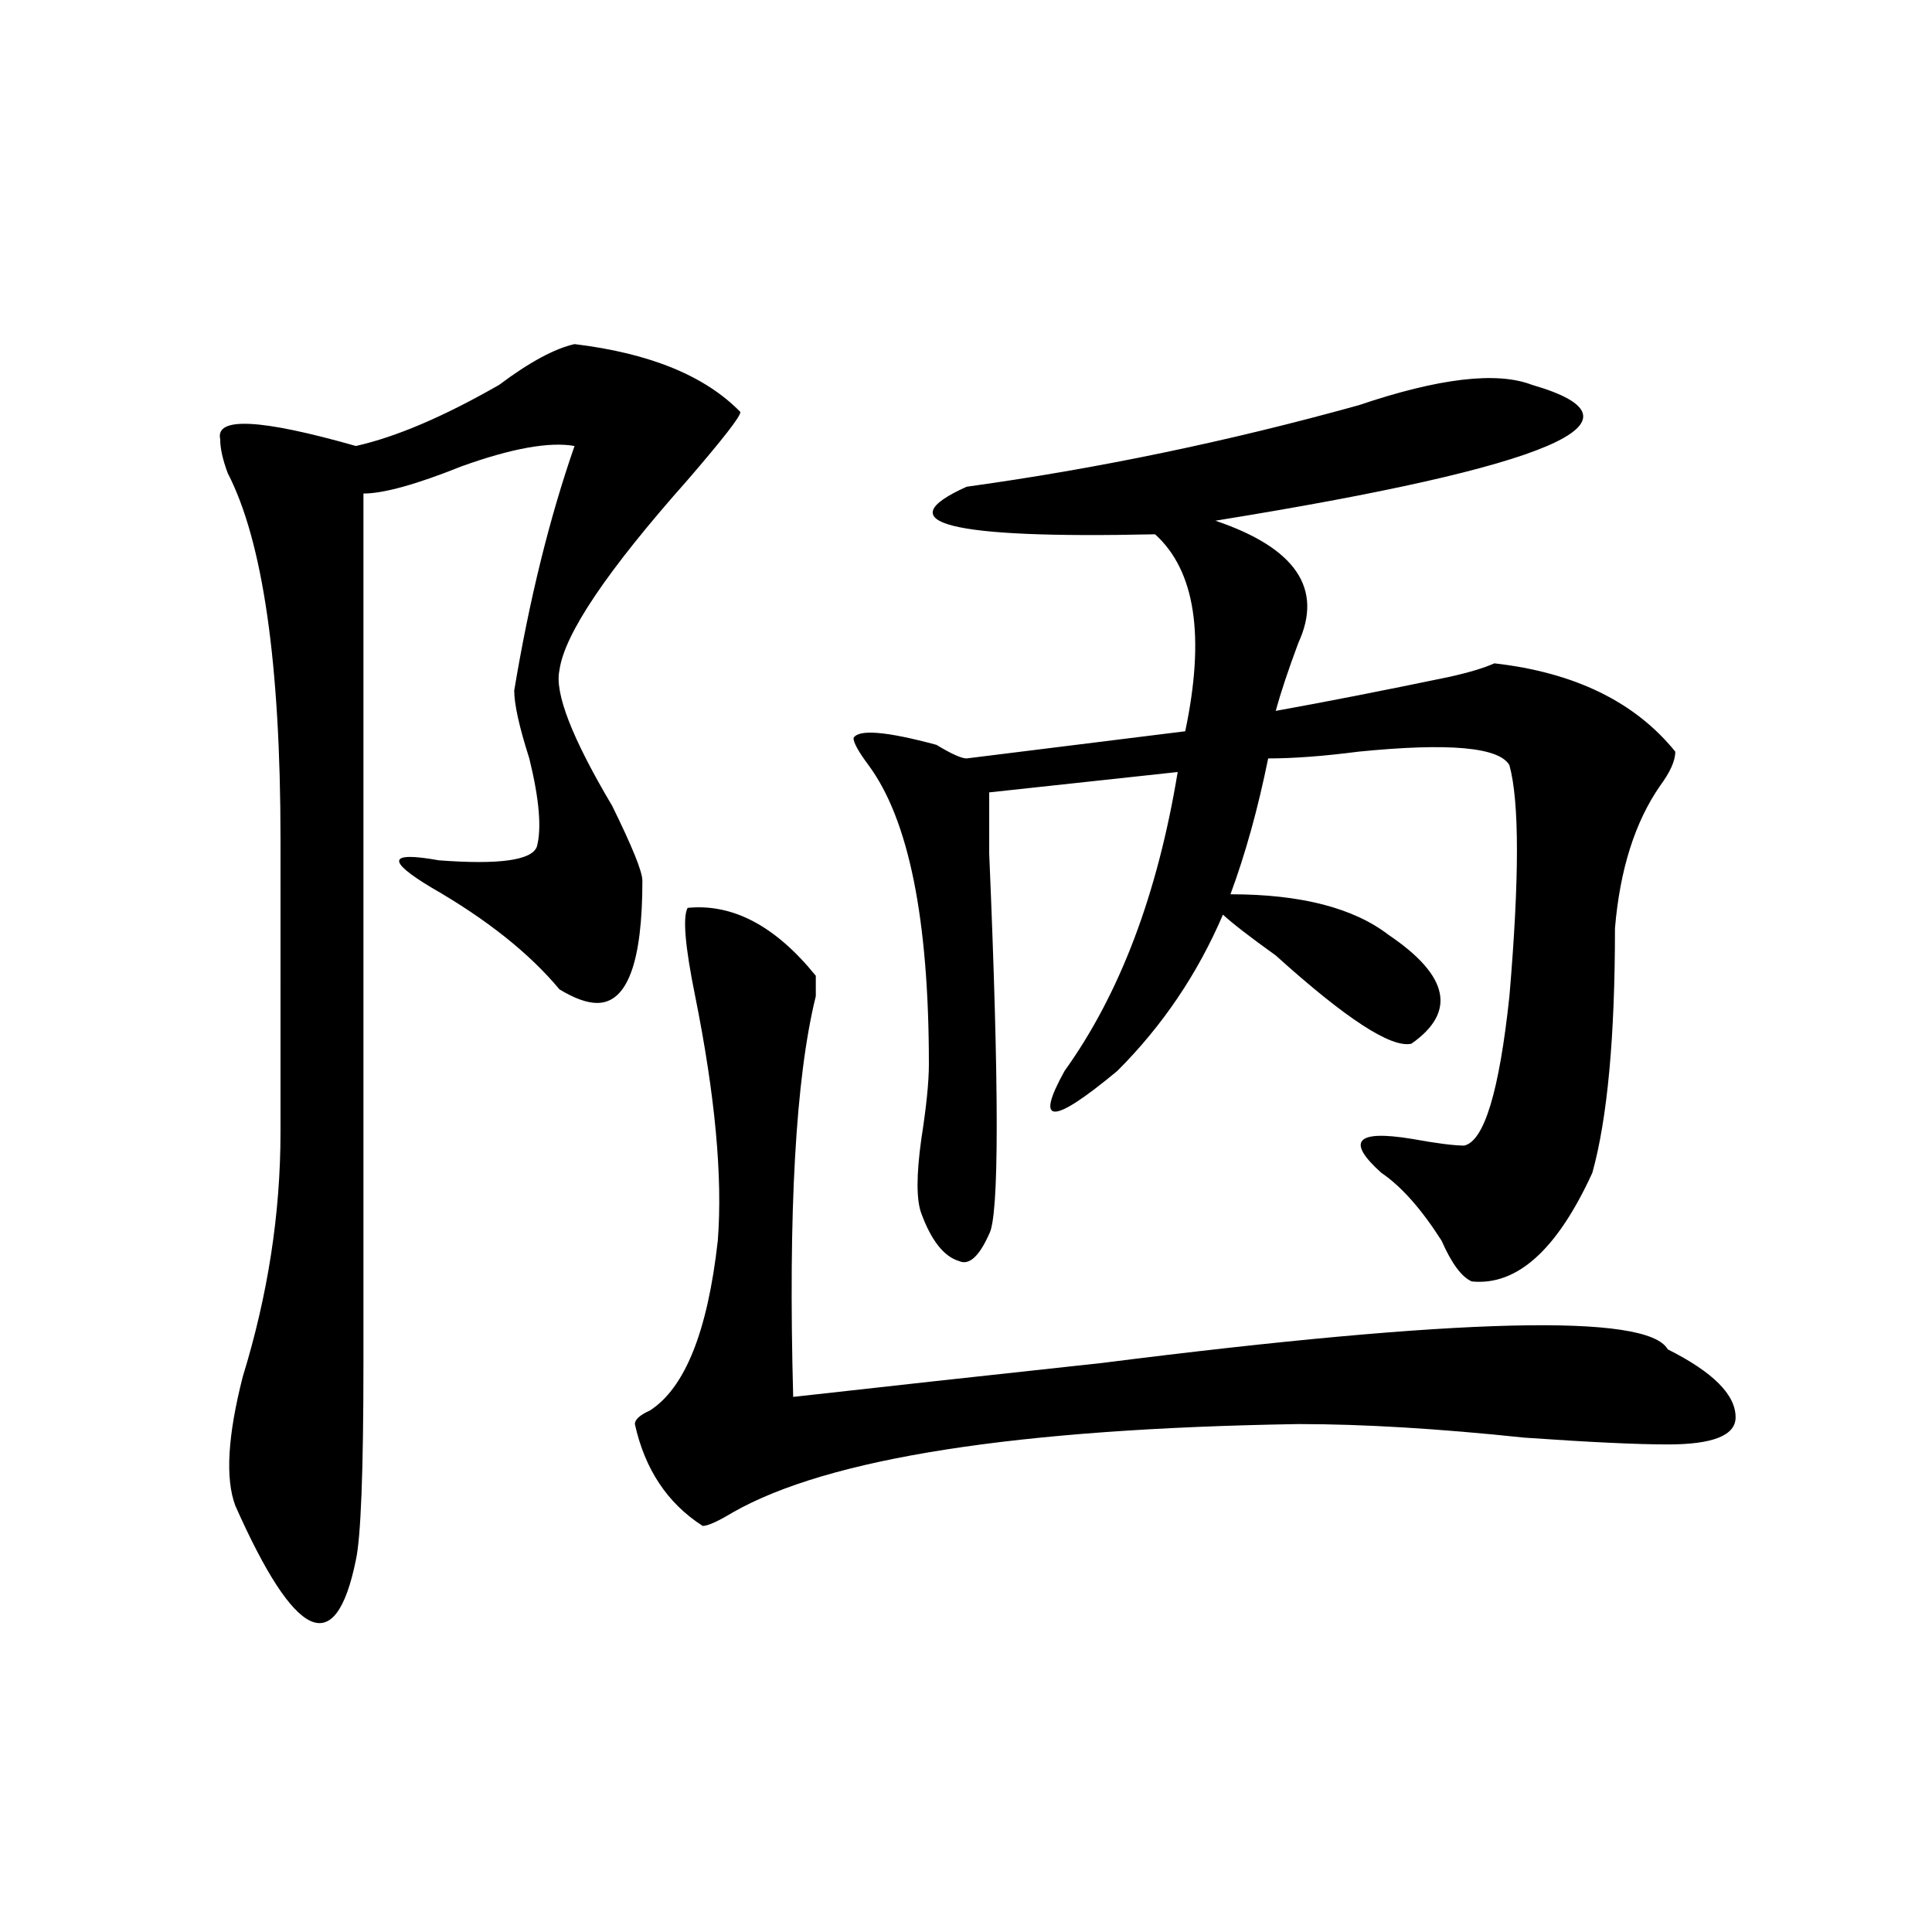<?xml version="1.0" encoding="utf-8"?>
<!-- Generator: Adobe Illustrator 16.0.0, SVG Export Plug-In . SVG Version: 6.00 Build 0)  -->
<!DOCTYPE svg PUBLIC "-//W3C//DTD SVG 1.1//EN" "http://www.w3.org/Graphics/SVG/1.1/DTD/svg11.dtd">
<svg version="1.1" id="图层_1" xmlns="http://www.w3.org/2000/svg" xmlns:xlink="http://www.w3.org/1999/xlink" x="0px" y="0px"
	 width="1000px" height="1000px" viewBox="0 0 1000 1000" enable-background="new 0 0 1000 1000" xml:space="preserve">
<path d="M297.383,178.109c39.023,4.724,67.62,16.425,85.852,35.156c0,2.362-9.146,14.063-27.316,35.156
	c-41.646,46.912-63.779,79.706-66.34,98.438c-2.622,11.755,6.463,35.156,27.316,70.313c10.365,21.094,15.609,34.003,15.609,38.672
	c0,42.188-7.805,63.281-23.414,63.281c-5.244,0-11.707-2.307-19.512-7.031c-15.609-18.732-37.743-36.31-66.34-52.734
	c-23.414-14.063-22.134-18.732,3.902-14.063c31.219,2.362,48.108,0,50.73-7.031c2.561-9.338,1.28-24.609-3.902-45.703
	c-5.244-16.37-7.805-28.125-7.805-35.156c7.805-46.857,18.17-89.044,31.219-126.563c-13.049-2.307-32.561,1.208-58.535,10.547
	c-23.414,9.393-40.365,14.063-50.73,14.063v126.563c0,103.162,0,173.474,0,210.938c0,46.912,0,84.375,0,112.5
	c0,56.25-1.342,90.253-3.902,101.953c-5.244,25.763-13.049,36.31-23.414,31.641c-10.427-4.724-23.414-24.609-39.023-59.766
	c-5.244-14.063-3.902-36.31,3.902-66.797c12.987-42.188,19.512-84.375,19.512-126.563V434.75c0-91.406-9.146-154.688-27.316-189.844
	c-2.622-7.031-3.902-12.854-3.902-17.578c-2.622-11.7,20.792-10.547,70.242,3.516c20.792-4.669,45.486-15.216,74.145-31.641
	C273.969,187.502,286.956,180.471,297.383,178.109z M355.918,469.906c23.414-2.307,45.486,9.393,66.34,35.156
	c0,2.362,0,5.878,0,10.547c-10.427,42.188-14.329,111.346-11.707,207.422c41.584-4.669,94.937-10.547,159.996-17.578
	c184.69-23.401,282.249-25.763,292.676-7.031c23.414,11.755,35.121,23.456,35.121,35.156c0,9.393-11.707,14.063-35.121,14.063
	c-15.609,0-40.365-1.154-74.145-3.516c-44.268-4.669-83.291-7.031-117.07-7.031c-145.729,2.362-243.287,17.578-292.676,45.703
	c-7.805,4.724-13.049,7.031-15.609,7.031c-18.231-11.7-29.938-29.279-35.121-52.734c0-2.307,2.561-4.669,7.805-7.031
	c18.17-11.7,29.877-40.979,35.121-87.891c2.561-32.794-1.342-74.982-11.707-126.563C354.576,489.846,353.296,474.63,355.918,469.906
	z M792.98,199.203c64.998,18.787,10.365,42.188-163.898,70.313c41.584,14.063,55.913,35.156,42.926,63.281
	c-5.244,14.063-9.146,25.818-11.707,35.156c25.975-4.669,55.913-10.547,89.754-17.578c10.365-2.307,18.17-4.669,23.414-7.031
	c41.584,4.724,72.803,19.94,93.656,45.703c0,4.724-2.622,10.547-7.805,17.578c-13.049,18.787-20.854,43.396-23.414,73.828
	c0,56.25-3.902,98.438-11.707,126.563c-18.231,39.88-39.023,58.612-62.438,56.25c-5.244-2.307-10.427-9.338-15.609-21.094
	c-10.427-16.37-20.854-28.125-31.219-35.156c-18.231-16.37-13.049-22.247,15.609-17.578c12.987,2.362,22.072,3.516,27.316,3.516
	c10.365-2.307,18.17-28.125,23.414-77.344c5.183-60.919,5.183-100.745,0-119.531c-5.244-9.338-31.219-11.7-78.047-7.031
	c-18.231,2.362-33.841,3.516-46.828,3.516c-5.244,25.818-11.707,49.219-19.512,70.313c36.401,0,63.718,7.031,81.949,21.094
	c31.219,21.094,35.121,39.88,11.707,56.25c-10.427,2.362-33.841-12.854-70.242-45.703c-13.049-9.338-22.134-16.37-27.316-21.094
	c-13.049,30.487-31.219,57.458-54.633,80.859c-33.841,28.125-42.926,28.125-27.316,0c28.597-39.825,48.108-91.406,58.535-154.688
	l-97.559,10.547c0,7.031,0,17.578,0,31.641c5.183,121.893,5.183,187.537,0,196.875c-5.244,11.755-10.427,16.425-15.609,14.063
	c-7.805-2.307-14.329-10.547-19.512-24.609c-2.622-7.031-2.622-19.885,0-38.672c2.561-16.37,3.902-29.279,3.902-38.672
	c0-74.982-10.427-126.563-31.219-154.688c-5.244-7.031-7.805-11.7-7.805-14.063c2.561-4.669,16.89-3.516,42.926,3.516
	c7.805,4.724,12.987,7.031,15.609,7.031L613.473,378.5c10.365-49.219,5.183-83.167-15.609-101.953
	c-106.705,2.362-139.204-5.823-97.559-24.609c67.62-9.338,135.24-23.401,202.922-42.188
	C744.811,195.687,774.749,192.172,792.98,199.203z"/>
</svg>
